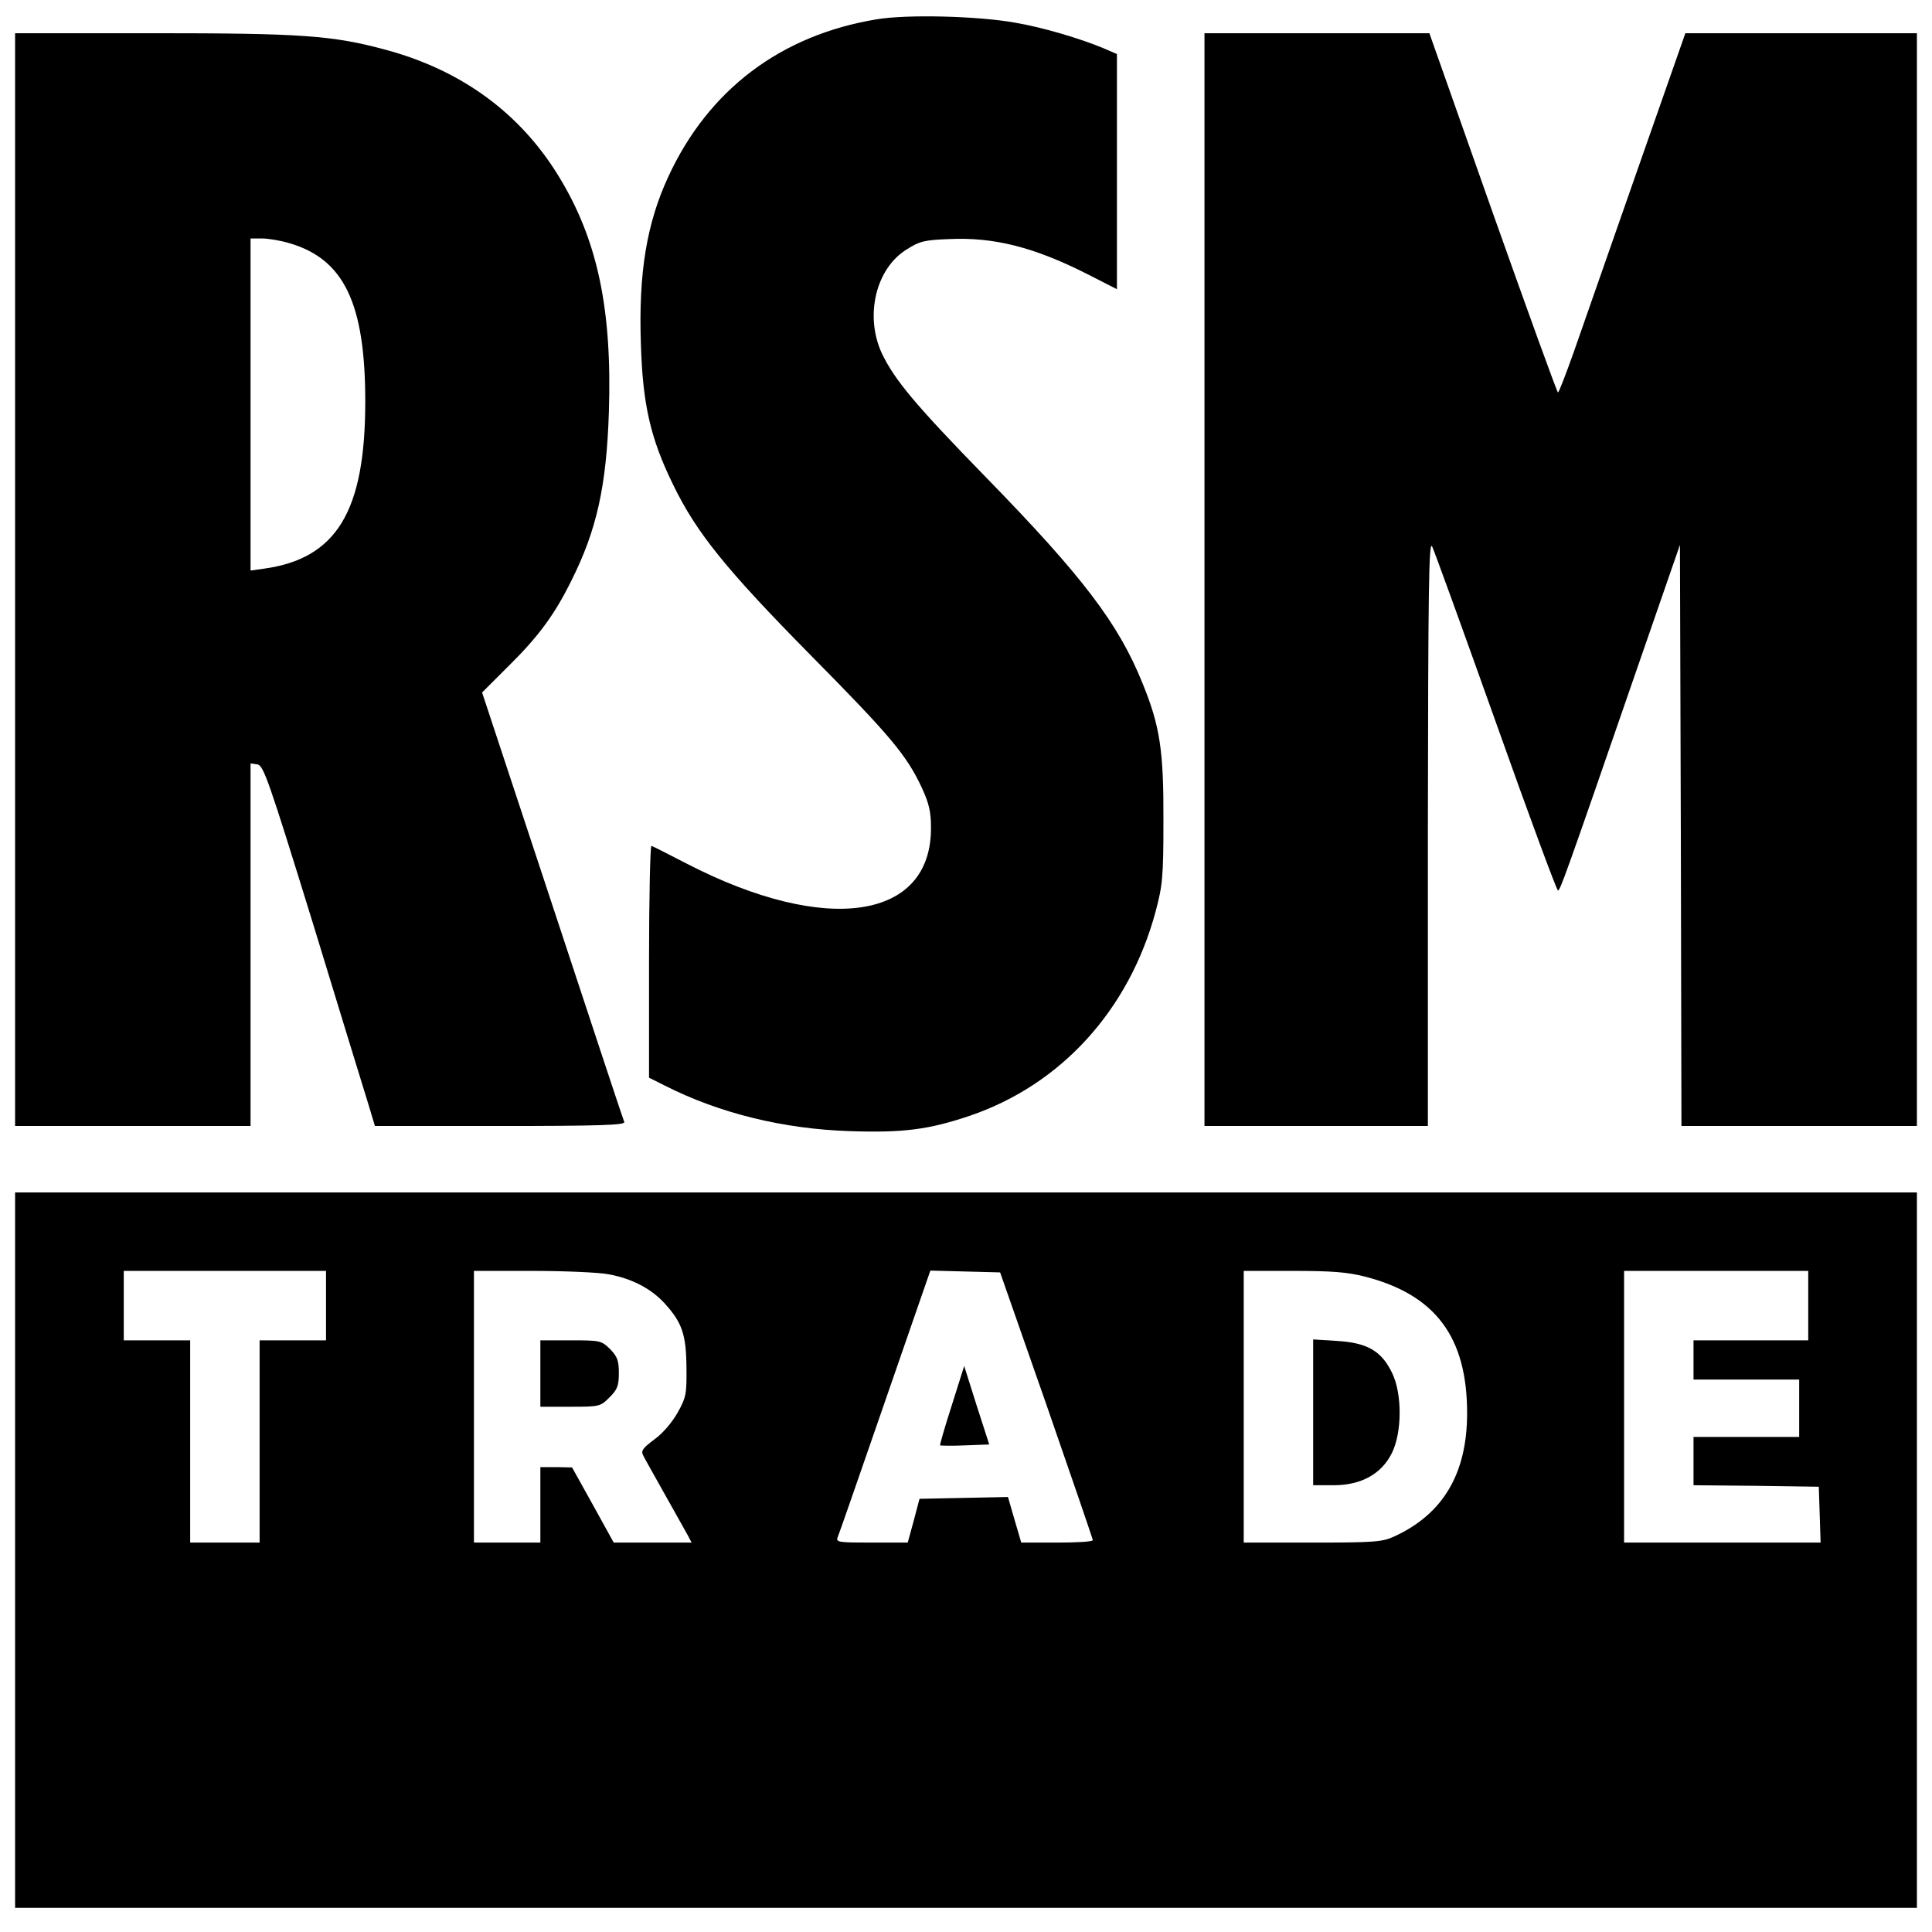 <?xml version="1.0" standalone="no"?>
<!DOCTYPE svg PUBLIC "-//W3C//DTD SVG 20010904//EN"
 "http://www.w3.org/TR/2001/REC-SVG-20010904/DTD/svg10.dtd">
<svg version="1.0" xmlns="http://www.w3.org/2000/svg"
 width="640pt" height="640pt" viewBox="0 0 640 640"
 preserveAspectRatio="xMidYMid meet">
<g transform="translate(0,640) scale(0.1,-0.1)"
fill="#000000" stroke="none">
<path d="M2904 6336 c-317 -52 -557 -233 -690 -521 -72 -155 -99 -320 -91
-554 6 -202 32 -314 107 -467 77 -159 176 -281 455 -564 267 -270 318 -332
368 -438 24 -52 31 -80 31 -132 3 -307 -346 -360 -809 -121 -60 31 -113 58
-117 59 -4 2 -8 -170 -8 -382 l0 -386 52 -26 c181 -92 394 -144 613 -151 177
-6 262 5 398 51 302 103 527 350 615 676 23 87 26 113 26 300 1 232 -11 314
-69 456 -79 197 -198 354 -519 683 -235 241 -303 323 -345 411 -57 124 -20
281 83 344 42 27 59 31 140 34 149 7 281 -27 454 -114 l102 -52 0 389 0 390
-44 19 c-76 32 -204 70 -294 85 -123 22 -358 28 -458 11z"/>
<path d="M50 4480 l0 -1810 390 0 390 0 0 601 0 600 22 -3 c21 -3 37 -49 185
-528 88 -289 171 -558 183 -597 l22 -73 415 0 c328 0 414 3 411 13 -3 6 -110
330 -238 718 l-233 705 90 90 c97 96 150 168 205 279 85 169 117 315 125 560
11 343 -38 573 -168 784 -128 208 -322 349 -571 416 -177 48 -281 55 -774 55
l-454 0 0 -1810z m910 1114 c180 -53 250 -200 250 -524 0 -364 -95 -521 -337
-554 l-43 -6 0 550 0 550 38 0 c21 0 63 -7 92 -16z"/>
<path d="M3990 4480 l0 -1810 370 0 370 0 0 973 c1 802 3 968 14 947 7 -14
102 -276 211 -582 109 -307 202 -558 206 -558 7 0 23 43 255 715 l149 430 3
-962 2 -963 390 0 390 0 0 1810 0 1810 -384 0 -383 0 -162 -462 c-89 -255
-183 -523 -208 -595 -26 -73 -49 -133 -52 -133 -3 0 -100 268 -216 595 l-210
595 -372 0 -373 0 0 -1810z"/>
<path d="M50 1265 l0 -1185 3150 0 3150 0 0 1185 0 1185 -3150 0 -3150 0 0
-1185z m1030 810 l0 -115 -110 0 -110 0 0 -335 0 -335 -115 0 -115 0 0 335 0
335 -110 0 -110 0 0 115 0 115 335 0 335 0 0 -115z m935 104 c78 -14 143 -48
188 -98 57 -63 70 -103 71 -211 1 -87 -1 -99 -29 -149 -18 -32 -49 -69 -77
-89 -41 -31 -46 -38 -36 -56 6 -12 39 -70 73 -131 34 -60 67 -120 74 -132 l12
-23 -129 0 -129 0 -69 125 -69 124 -52 1 -53 0 0 -125 0 -125 -110 0 -110 0 0
450 0 450 193 0 c106 0 220 -5 252 -11z m1452 -434 c84 -242 153 -443 153
-447 0 -5 -53 -8 -118 -8 l-119 0 -22 75 -22 76 -146 -3 -147 -3 -19 -72 -20
-73 -120 0 c-109 0 -119 1 -112 18 4 9 68 193 142 407 74 215 142 409 150 433
l15 43 116 -3 115 -3 154 -440z m1055 426 c233 -60 338 -200 338 -452 0 -201
-80 -335 -242 -409 -39 -18 -67 -20 -270 -20 l-228 0 0 450 0 450 163 0 c129
0 180 -4 239 -19z m1468 -96 l0 -115 -190 0 -190 0 0 -65 0 -65 175 0 175 0 0
-95 0 -95 -175 0 -175 0 0 -80 0 -80 208 -2 207 -3 3 -92 3 -93 -326 0 -325 0
0 450 0 450 305 0 305 0 0 -115z"/>
<path d="M1790 1850 l0 -110 99 0 c98 0 100 1 130 31 26 26 31 38 31 81 0 41
-5 54 -29 79 -29 28 -32 29 -130 29 l-101 0 0 -110z"/>
<path d="M3153 1745 c-23 -71 -40 -131 -39 -133 2 -1 39 -2 83 0 l80 3 -42
130 -41 130 -41 -130z"/>
<path d="M4350 1721 l0 -241 68 0 c92 0 159 38 193 107 34 69 34 198 0 266
-35 72 -82 99 -182 105 l-79 5 0 -242z"/>
</g>
</svg>
